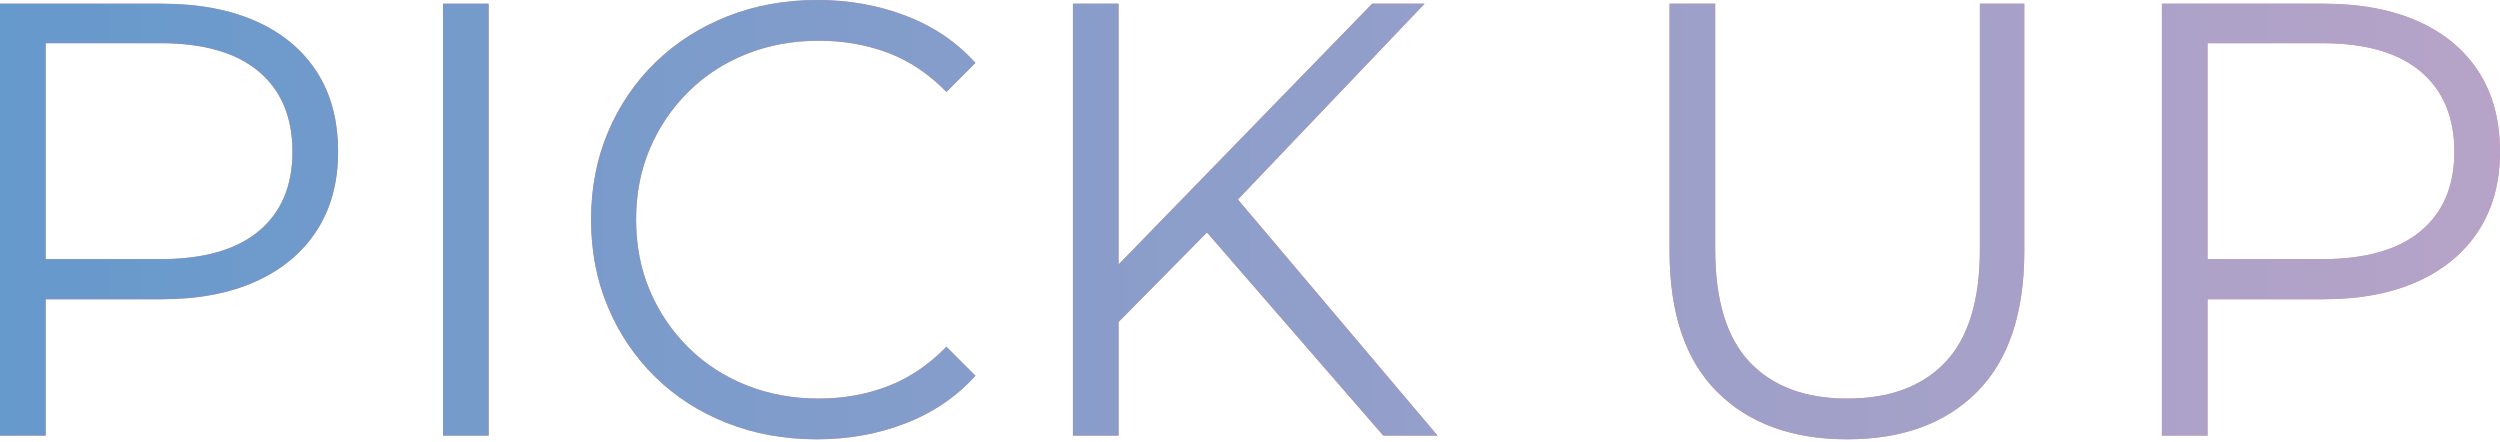 <?xml version="1.0" encoding="UTF-8"?><svg id="_レイヤー_1" xmlns="http://www.w3.org/2000/svg" xmlns:xlink="http://www.w3.org/1999/xlink" viewBox="0 0 600 106"><defs><style>.cls-1{fill:#ef9098;}.cls-2{fill:url(#_名称未設定グラデーション_13);}</style><linearGradient id="_名称未設定グラデーション_13" x1="0" y1="52.716" x2="600" y2="52.716" gradientUnits="userSpaceOnUse"><stop offset="0" stop-color="#69c"/><stop offset="1" stop-color="#b7a3c8"/></linearGradient></defs><path class="cls-1" d="M0,104.543V.888h38.797c8.785,0,16.336,1.407,22.655,4.22,6.316,2.814,11.18,6.863,14.586,12.143,3.404,5.282,5.107,11.675,5.107,19.176,0,7.307-1.702,13.6-5.107,18.88-3.406,5.282-8.271,9.354-14.586,12.216-6.32,2.864-13.87,4.295-22.655,4.295H6.071l4.888-5.183v37.908H0ZM10.959,67.523l-4.888-5.331h32.429c10.366,0,18.237-2.244,23.62-6.738,5.379-4.49,8.069-10.833,8.069-19.028,0-8.292-2.69-14.708-8.069-19.25-5.383-4.539-13.254-6.812-23.62-6.812H6.071l4.888-5.182v62.34Z"/><path class="cls-1" d="M106.318,104.543V.888h10.959v103.655h-10.959Z"/><path class="cls-1" d="M196.051,105.431c-7.799,0-15.007-1.308-21.62-3.924-6.613-2.615-12.34-6.293-17.177-11.032-4.837-4.738-8.613-10.314-11.327-16.733-2.716-6.416-4.072-13.423-4.072-21.027s1.356-14.609,4.072-21.027c2.714-6.417,6.515-11.995,11.401-16.733,4.888-4.739,10.636-8.415,17.251-11.032,6.613-2.614,13.819-3.924,21.62-3.924,7.5,0,14.559,1.259,21.174,3.776,6.613,2.517,12.192,6.293,16.733,11.328l-6.96,6.96c-4.246-4.343-8.936-7.478-14.068-9.402-5.134-1.925-10.661-2.888-16.584-2.888-6.22,0-11.994,1.062-17.326,3.183-5.33,2.124-9.971,5.134-13.919,9.033-3.948,3.901-7.034,8.441-9.255,13.624-2.221,5.182-3.332,10.884-3.332,17.103s1.111,11.921,3.332,17.103c2.221,5.183,5.306,9.724,9.255,13.624,3.948,3.9,8.589,6.911,13.919,9.033,5.332,2.124,11.106,3.183,17.326,3.183,5.923,0,11.45-.986,16.584-2.961,5.132-1.974,9.822-5.132,14.068-9.478l6.96,6.96c-4.541,5.035-10.12,8.837-16.733,11.402-6.615,2.569-13.724,3.851-21.323,3.851Z"/><path class="cls-1" d="M257.502,104.543V.888h10.957v103.655h-10.957ZM266.978,78.777l-.444-13.327L329.319.888h12.587l-45.755,47.978-6.22,6.663-22.953,23.248ZM331.983,104.543l-44.718-51.531,7.404-7.997,50.345,59.527h-13.031Z"/><path class="cls-1" d="M443.337,105.431c-13.231,0-23.644-3.8-31.245-11.402-7.603-7.6-11.401-18.855-11.401-33.761V.888h10.957v58.935c0,12.242,2.763,21.275,8.292,27.099,5.527,5.826,13.328,8.736,23.397,8.736,10.166,0,18.014-2.91,23.544-8.736,5.527-5.824,8.292-14.856,8.292-27.099V.888h10.661v59.38c0,14.906-3.776,26.161-11.327,33.761-7.552,7.602-17.944,11.402-31.171,11.402Z"/><path class="cls-1" d="M518.854,104.543V.888h38.797c8.785,0,16.336,1.407,22.655,4.22,6.316,2.814,11.18,6.863,14.586,12.143,3.404,5.282,5.107,11.675,5.107,19.176,0,7.307-1.702,13.6-5.107,18.88-3.406,5.282-8.271,9.354-14.586,12.216-6.32,2.864-13.87,4.295-22.655,4.295h-32.726l4.888-5.183v37.908h-10.959ZM529.813,67.523l-4.888-5.331h32.429c10.366,0,18.237-2.244,23.62-6.738,5.379-4.49,8.069-10.833,8.069-19.028,0-8.292-2.69-14.708-8.069-19.25-5.383-4.539-13.254-6.812-23.62-6.812h-32.429l4.888-5.182v62.34Z"/><path class="cls-2" d="M0,104.543V.888h38.797c8.785,0,16.336,1.407,22.655,4.22,6.316,2.814,11.18,6.863,14.586,12.143,3.404,5.282,5.107,11.675,5.107,19.176,0,7.307-1.702,13.6-5.107,18.88-3.406,5.282-8.271,9.354-14.586,12.216-6.32,2.864-13.87,4.295-22.655,4.295H6.071l4.888-5.183v37.908H0ZM10.959,67.523l-4.888-5.331h32.429c10.366,0,18.237-2.244,23.62-6.738,5.379-4.49,8.069-10.833,8.069-19.028,0-8.292-2.69-14.708-8.069-19.25-5.383-4.539-13.254-6.812-23.62-6.812H6.071l4.888-5.182v62.34Z"/><path class="cls-2" d="M106.318,104.543V.888h10.959v103.655h-10.959Z"/><path class="cls-2" d="M196.051,105.431c-7.799,0-15.007-1.308-21.62-3.924-6.613-2.615-12.34-6.293-17.177-11.032-4.837-4.738-8.613-10.314-11.327-16.733-2.716-6.416-4.072-13.423-4.072-21.027s1.356-14.609,4.072-21.027c2.714-6.417,6.515-11.995,11.401-16.733,4.888-4.739,10.636-8.415,17.251-11.032,6.613-2.614,13.819-3.924,21.62-3.924,7.5,0,14.559,1.259,21.174,3.776,6.613,2.517,12.192,6.293,16.733,11.328l-6.96,6.96c-4.246-4.343-8.936-7.478-14.068-9.402-5.134-1.925-10.661-2.888-16.584-2.888-6.22,0-11.994,1.062-17.326,3.183-5.33,2.124-9.971,5.134-13.919,9.033-3.948,3.901-7.034,8.441-9.255,13.624-2.221,5.182-3.332,10.884-3.332,17.103s1.111,11.921,3.332,17.103c2.221,5.183,5.306,9.724,9.255,13.624,3.948,3.9,8.589,6.911,13.919,9.033,5.332,2.124,11.106,3.183,17.326,3.183,5.923,0,11.45-.986,16.584-2.961,5.132-1.974,9.822-5.132,14.068-9.478l6.96,6.96c-4.541,5.035-10.12,8.837-16.733,11.402-6.615,2.569-13.724,3.851-21.323,3.851Z"/><path class="cls-2" d="M257.502,104.543V.888h10.957v103.655h-10.957ZM266.978,78.777l-.444-13.327L329.319.888h12.587l-45.755,47.978-6.22,6.663-22.953,23.248ZM331.983,104.543l-44.718-51.531,7.404-7.997,50.345,59.527h-13.031Z"/><path class="cls-2" d="M443.337,105.431c-13.231,0-23.644-3.8-31.245-11.402-7.603-7.6-11.401-18.855-11.401-33.761V.888h10.957v58.935c0,12.242,2.763,21.275,8.292,27.099,5.527,5.826,13.328,8.736,23.397,8.736,10.166,0,18.014-2.91,23.544-8.736,5.527-5.824,8.292-14.856,8.292-27.099V.888h10.661v59.38c0,14.906-3.776,26.161-11.327,33.761-7.552,7.602-17.944,11.402-31.171,11.402Z"/><path class="cls-2" d="M518.854,104.543V.888h38.797c8.785,0,16.336,1.407,22.655,4.22,6.316,2.814,11.18,6.863,14.586,12.143,3.404,5.282,5.107,11.675,5.107,19.176,0,7.307-1.702,13.6-5.107,18.88-3.406,5.282-8.271,9.354-14.586,12.216-6.32,2.864-13.87,4.295-22.655,4.295h-32.726l4.888-5.183v37.908h-10.959ZM529.813,67.523l-4.888-5.331h32.429c10.366,0,18.237-2.244,23.62-6.738,5.379-4.49,8.069-10.833,8.069-19.028,0-8.292-2.69-14.708-8.069-19.25-5.383-4.539-13.254-6.812-23.62-6.812h-32.429l4.888-5.182v62.34Z"/></svg>